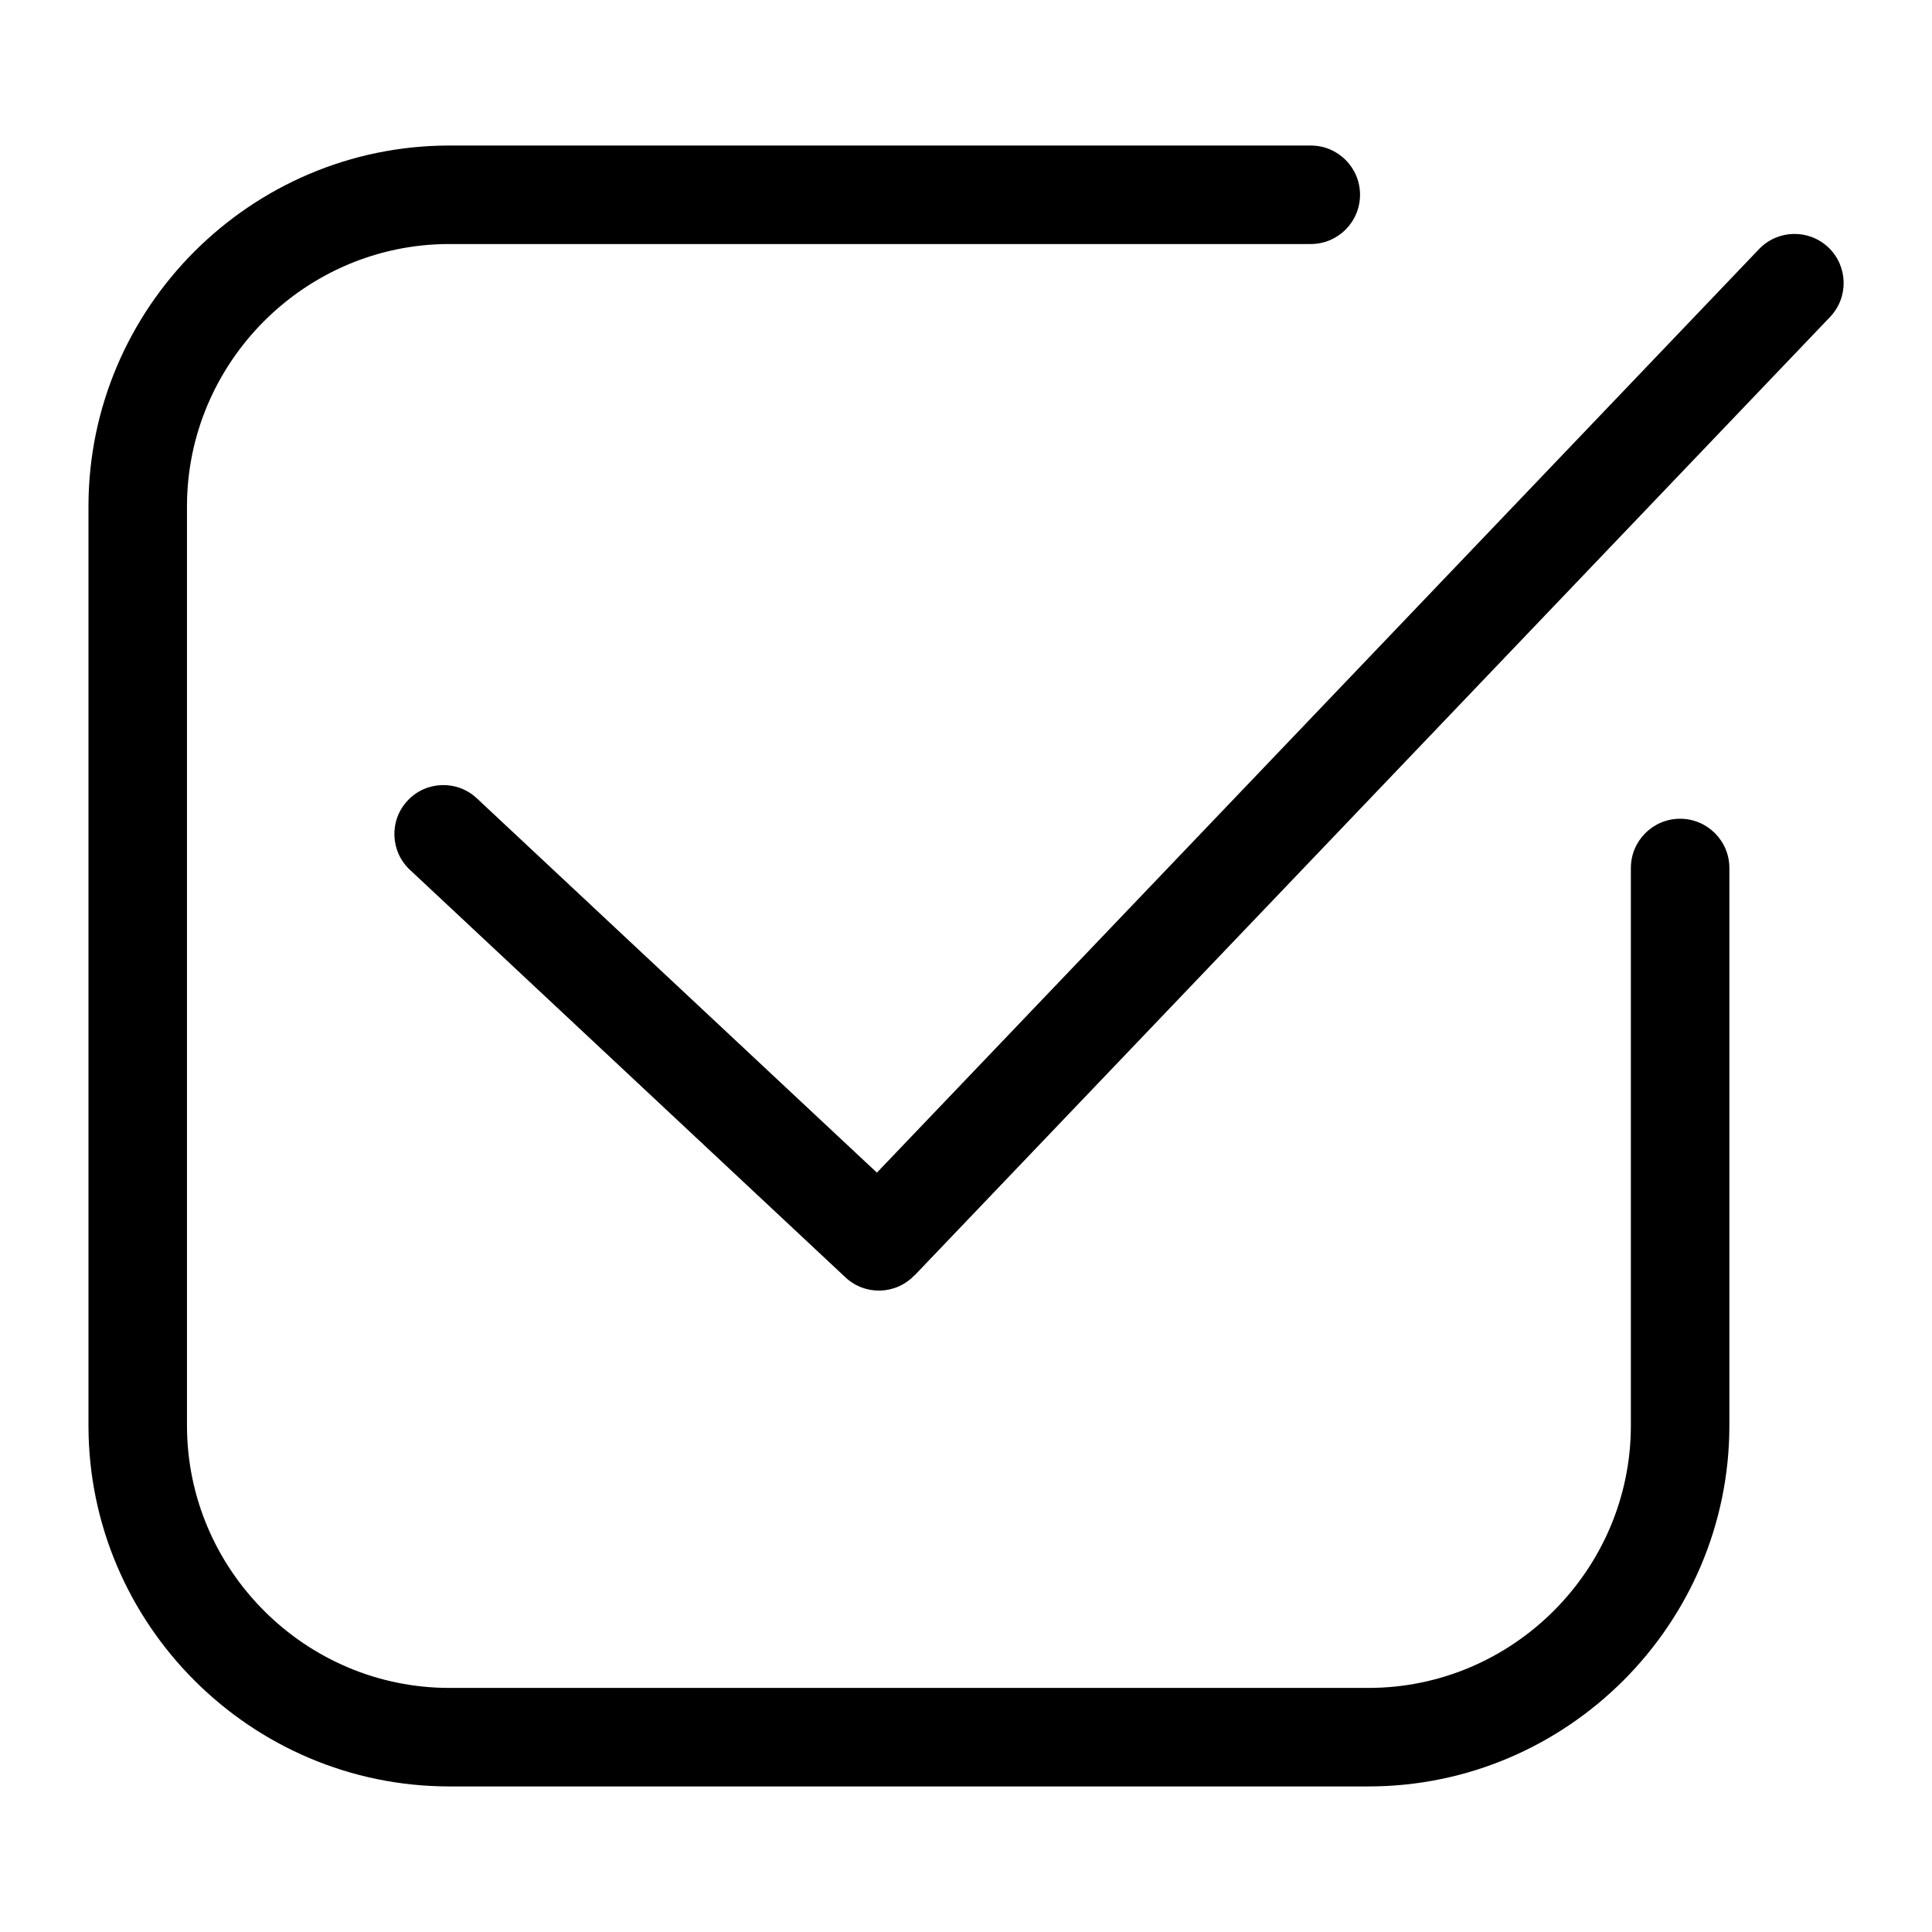 <?xml version="1.0" encoding="UTF-8"?>
<!-- Uploaded to: SVG Repo, www.svgrepo.com, Generator: SVG Repo Mixer Tools -->
<svg fill="#000000" width="800px" height="800px" version="1.1" viewBox="144 144 512 512" xmlns="http://www.w3.org/2000/svg">
 <path d="m576.2 374.02c0-7.211 5.848-13.043 13.043-13.043 7.211 0 13.059 5.848 13.059 13.043v147.76c0 26.312-10.762 50.242-28.082 67.562-17.336 17.336-41.246 28.082-67.562 28.082h-243.57c-26.312 0-50.242-10.746-67.562-28.082-17.32-17.32-28.082-41.246-28.082-67.562v-243.57c0-26.312 10.762-50.242 28.082-67.562 17.336-17.32 41.246-28.082 67.562-28.082h228.29c7.211 0 13.043 5.848 13.043 13.043 0 7.211-5.848 13.059-13.043 13.059h-228.29c-19.121 0-36.5 7.828-49.105 20.434-12.605 12.621-20.434 30.004-20.434 49.105v243.57c0 19.121 7.828 36.5 20.434 49.105 12.605 12.621 30.004 20.434 49.105 20.434h243.57c19.121 0 36.5-7.828 49.105-20.434 12.605-12.605 20.434-29.988 20.434-49.105v-147.76zm-323.57 0.5c-5.231-4.898-5.516-13.121-0.621-18.348 4.898-5.246 13.121-5.516 18.348-0.621l106.03 99.211 233.75-244.72c4.957-5.215 13.195-5.41 18.41-0.469 5.199 4.957 5.41 13.195 0.453 18.41l-242.65 254.03-0.031-0.031c-4.914 5.168-13.074 5.41-18.273 0.527l-115.43-108.01z"/>
</svg>